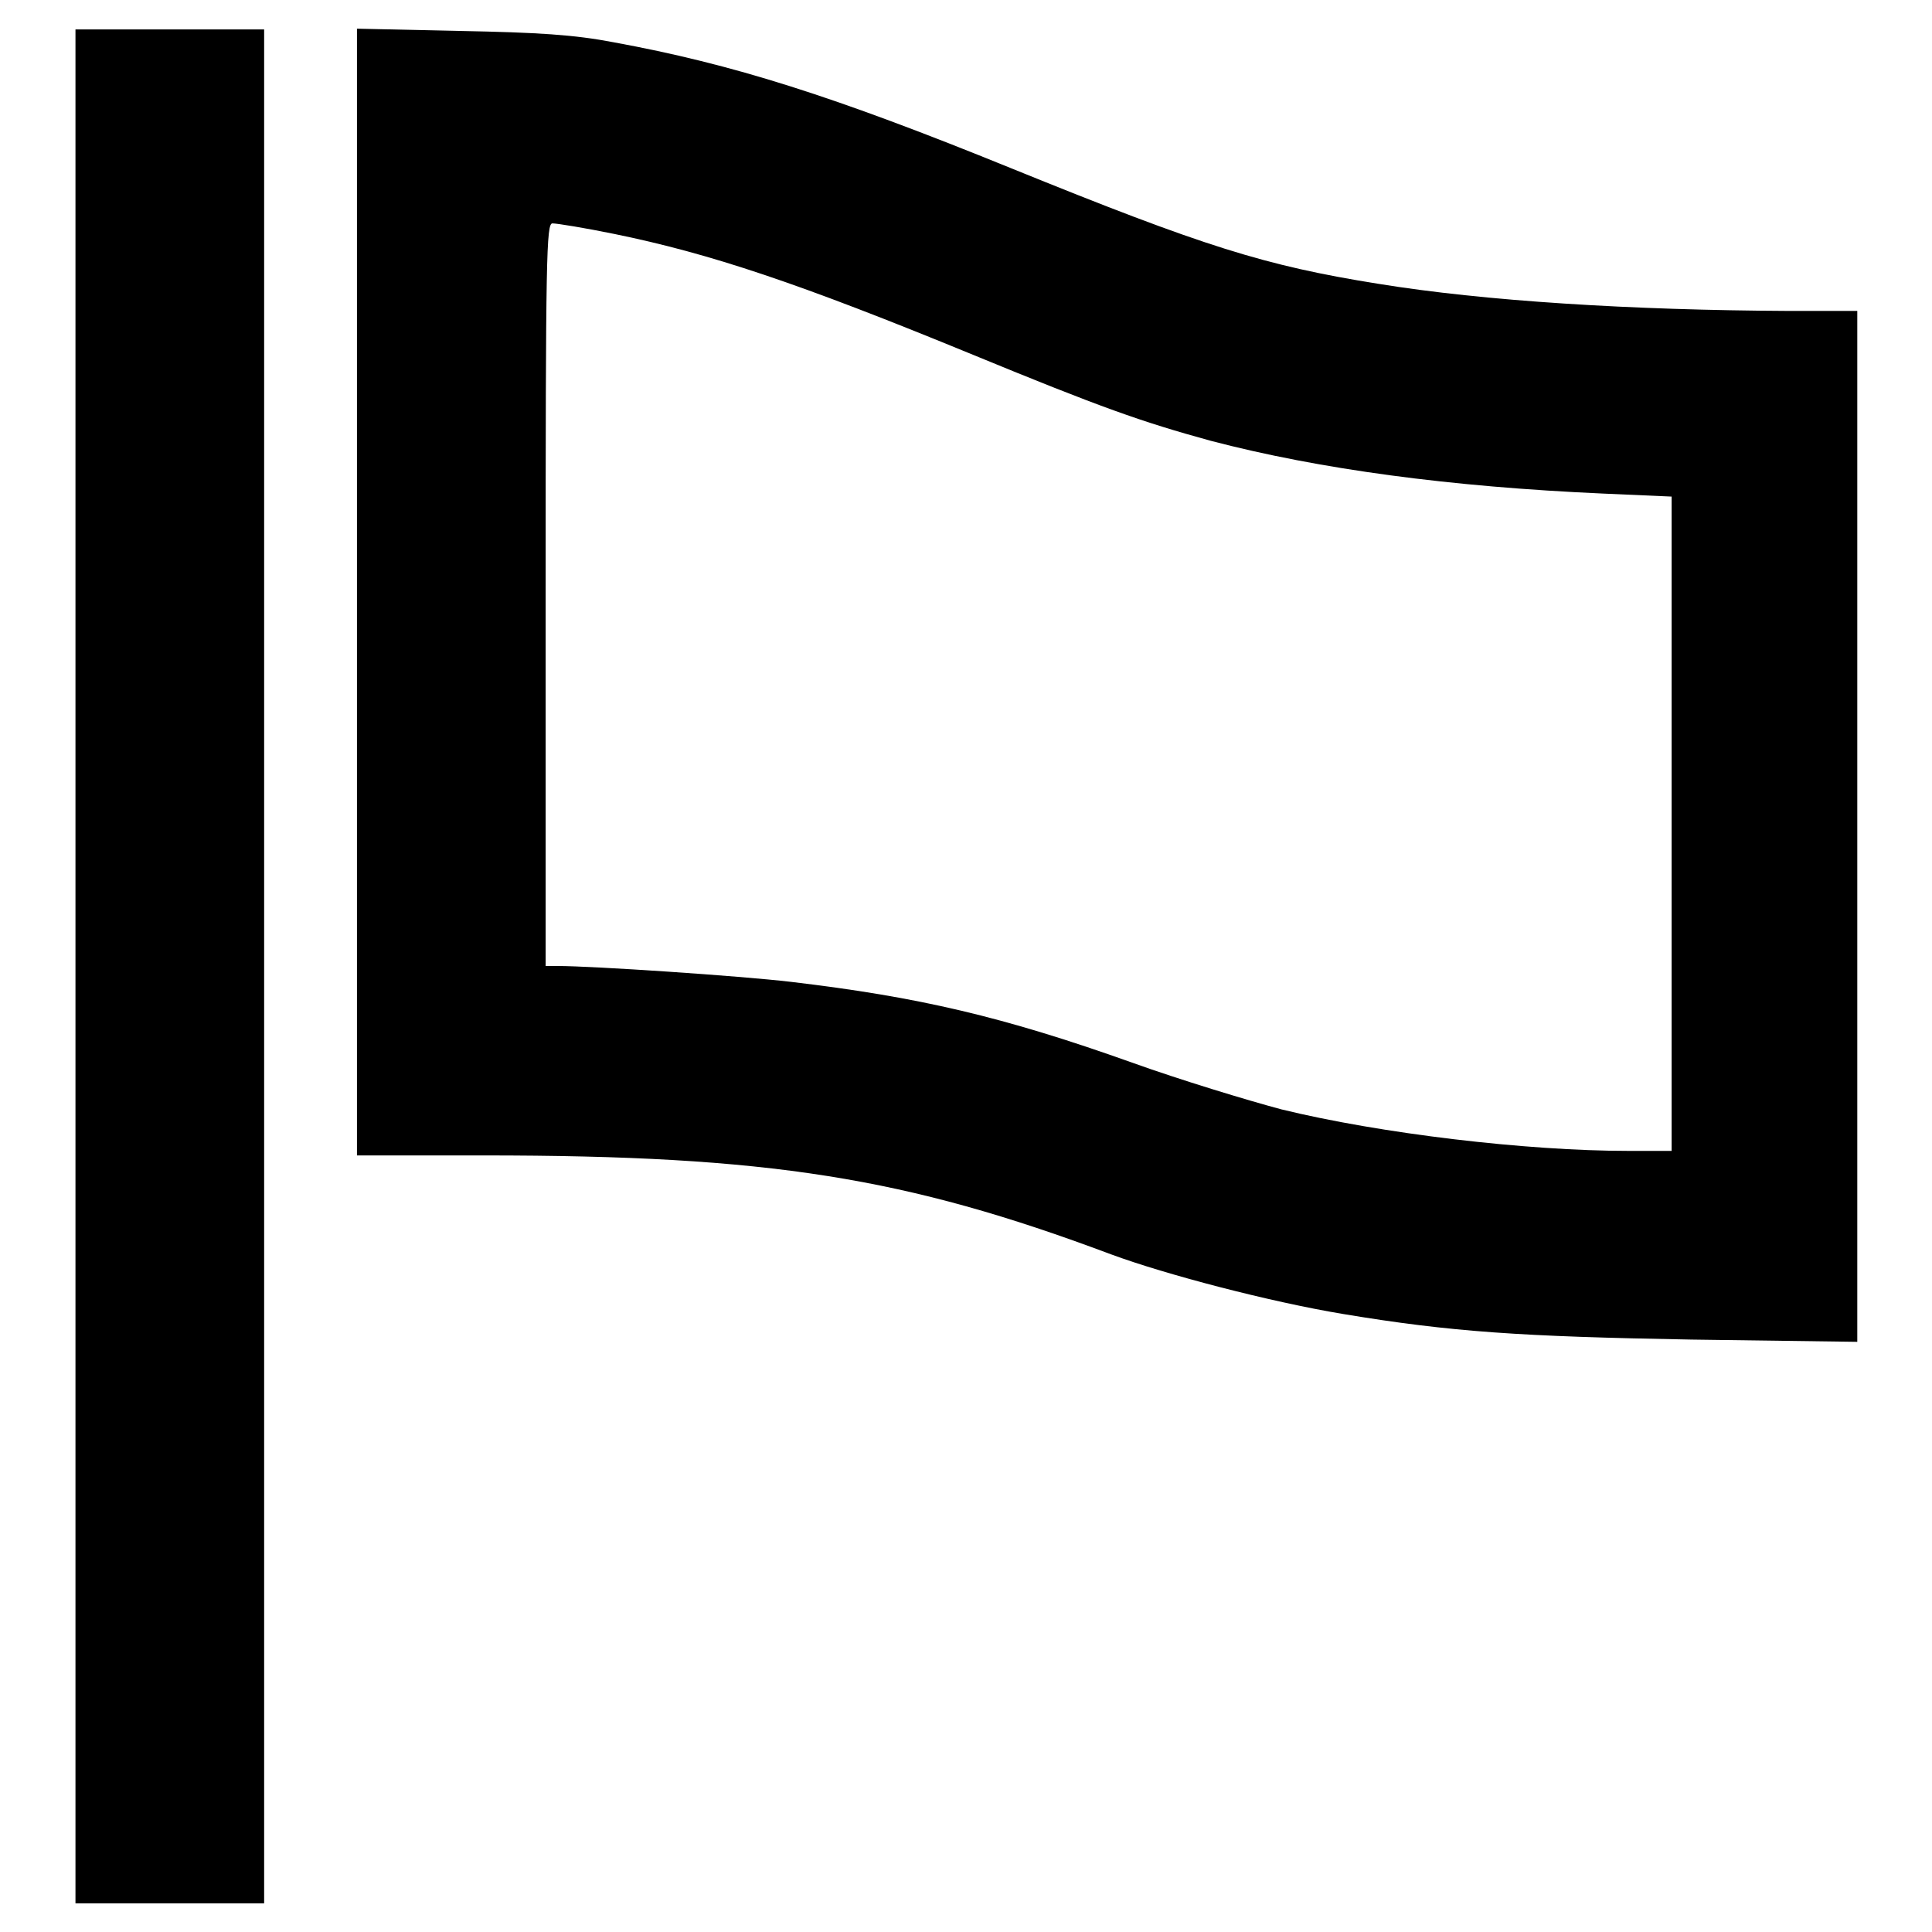 <?xml version="1.0" encoding="utf-8"?>
<!-- Svg Vector Icons : http://www.onlinewebfonts.com/icon -->
<!DOCTYPE svg PUBLIC "-//W3C//DTD SVG 1.1//EN" "http://www.w3.org/Graphics/SVG/1.1/DTD/svg11.dtd">
<svg version="1.1" xmlns="http://www.w3.org/2000/svg" xmlns:xlink="http://www.w3.org/1999/xlink" x="0px" y="0px" viewBox="0 0 256 256" enable-background="new 0 0 256 256" xml:space="preserve">
<g><g><g><path fill="#000000" d="M10,128.1v124.1h12.5h12.5V128.1V3.9H22.5H10V128.1z"/><path fill="#000000" d="M47.3,78.5v74.6h16.8c37.8,0,55.9,2.9,83.1,13.1c7.3,2.7,21.1,6.3,30.7,7.9c14.4,2.4,23.7,3,46.2,3.4l22,0.3v-68.3V41.2h-9.1c-20.8-0.1-40.3-1.3-54.4-3.6c-15-2.4-23-4.9-48.6-15.3C110.4,12.7,97.1,8.5,81.3,5.6c-5.2-1-10-1.3-20.4-1.5L47.3,3.8V78.5z M81.4,31c12.7,2.6,24.4,6.5,47.5,16c17,7,22.4,8.9,31.5,11.4c14.5,3.8,31.8,6.1,52,7l9.1,0.4v43.3v43.4h-5.7c-13.6,0-32.9-2.3-46-5.5c-4.5-1.2-13.4-3.9-19.8-6.2c-17.1-6.1-28.3-8.7-45.2-10.7c-6.8-0.8-26.3-2.1-30.9-2.1h-1.6V78.8c0-45,0.1-49.2,0.9-49.2C73.8,29.6,77.5,30.2,81.4,31z"/></g></g></g>
</svg>